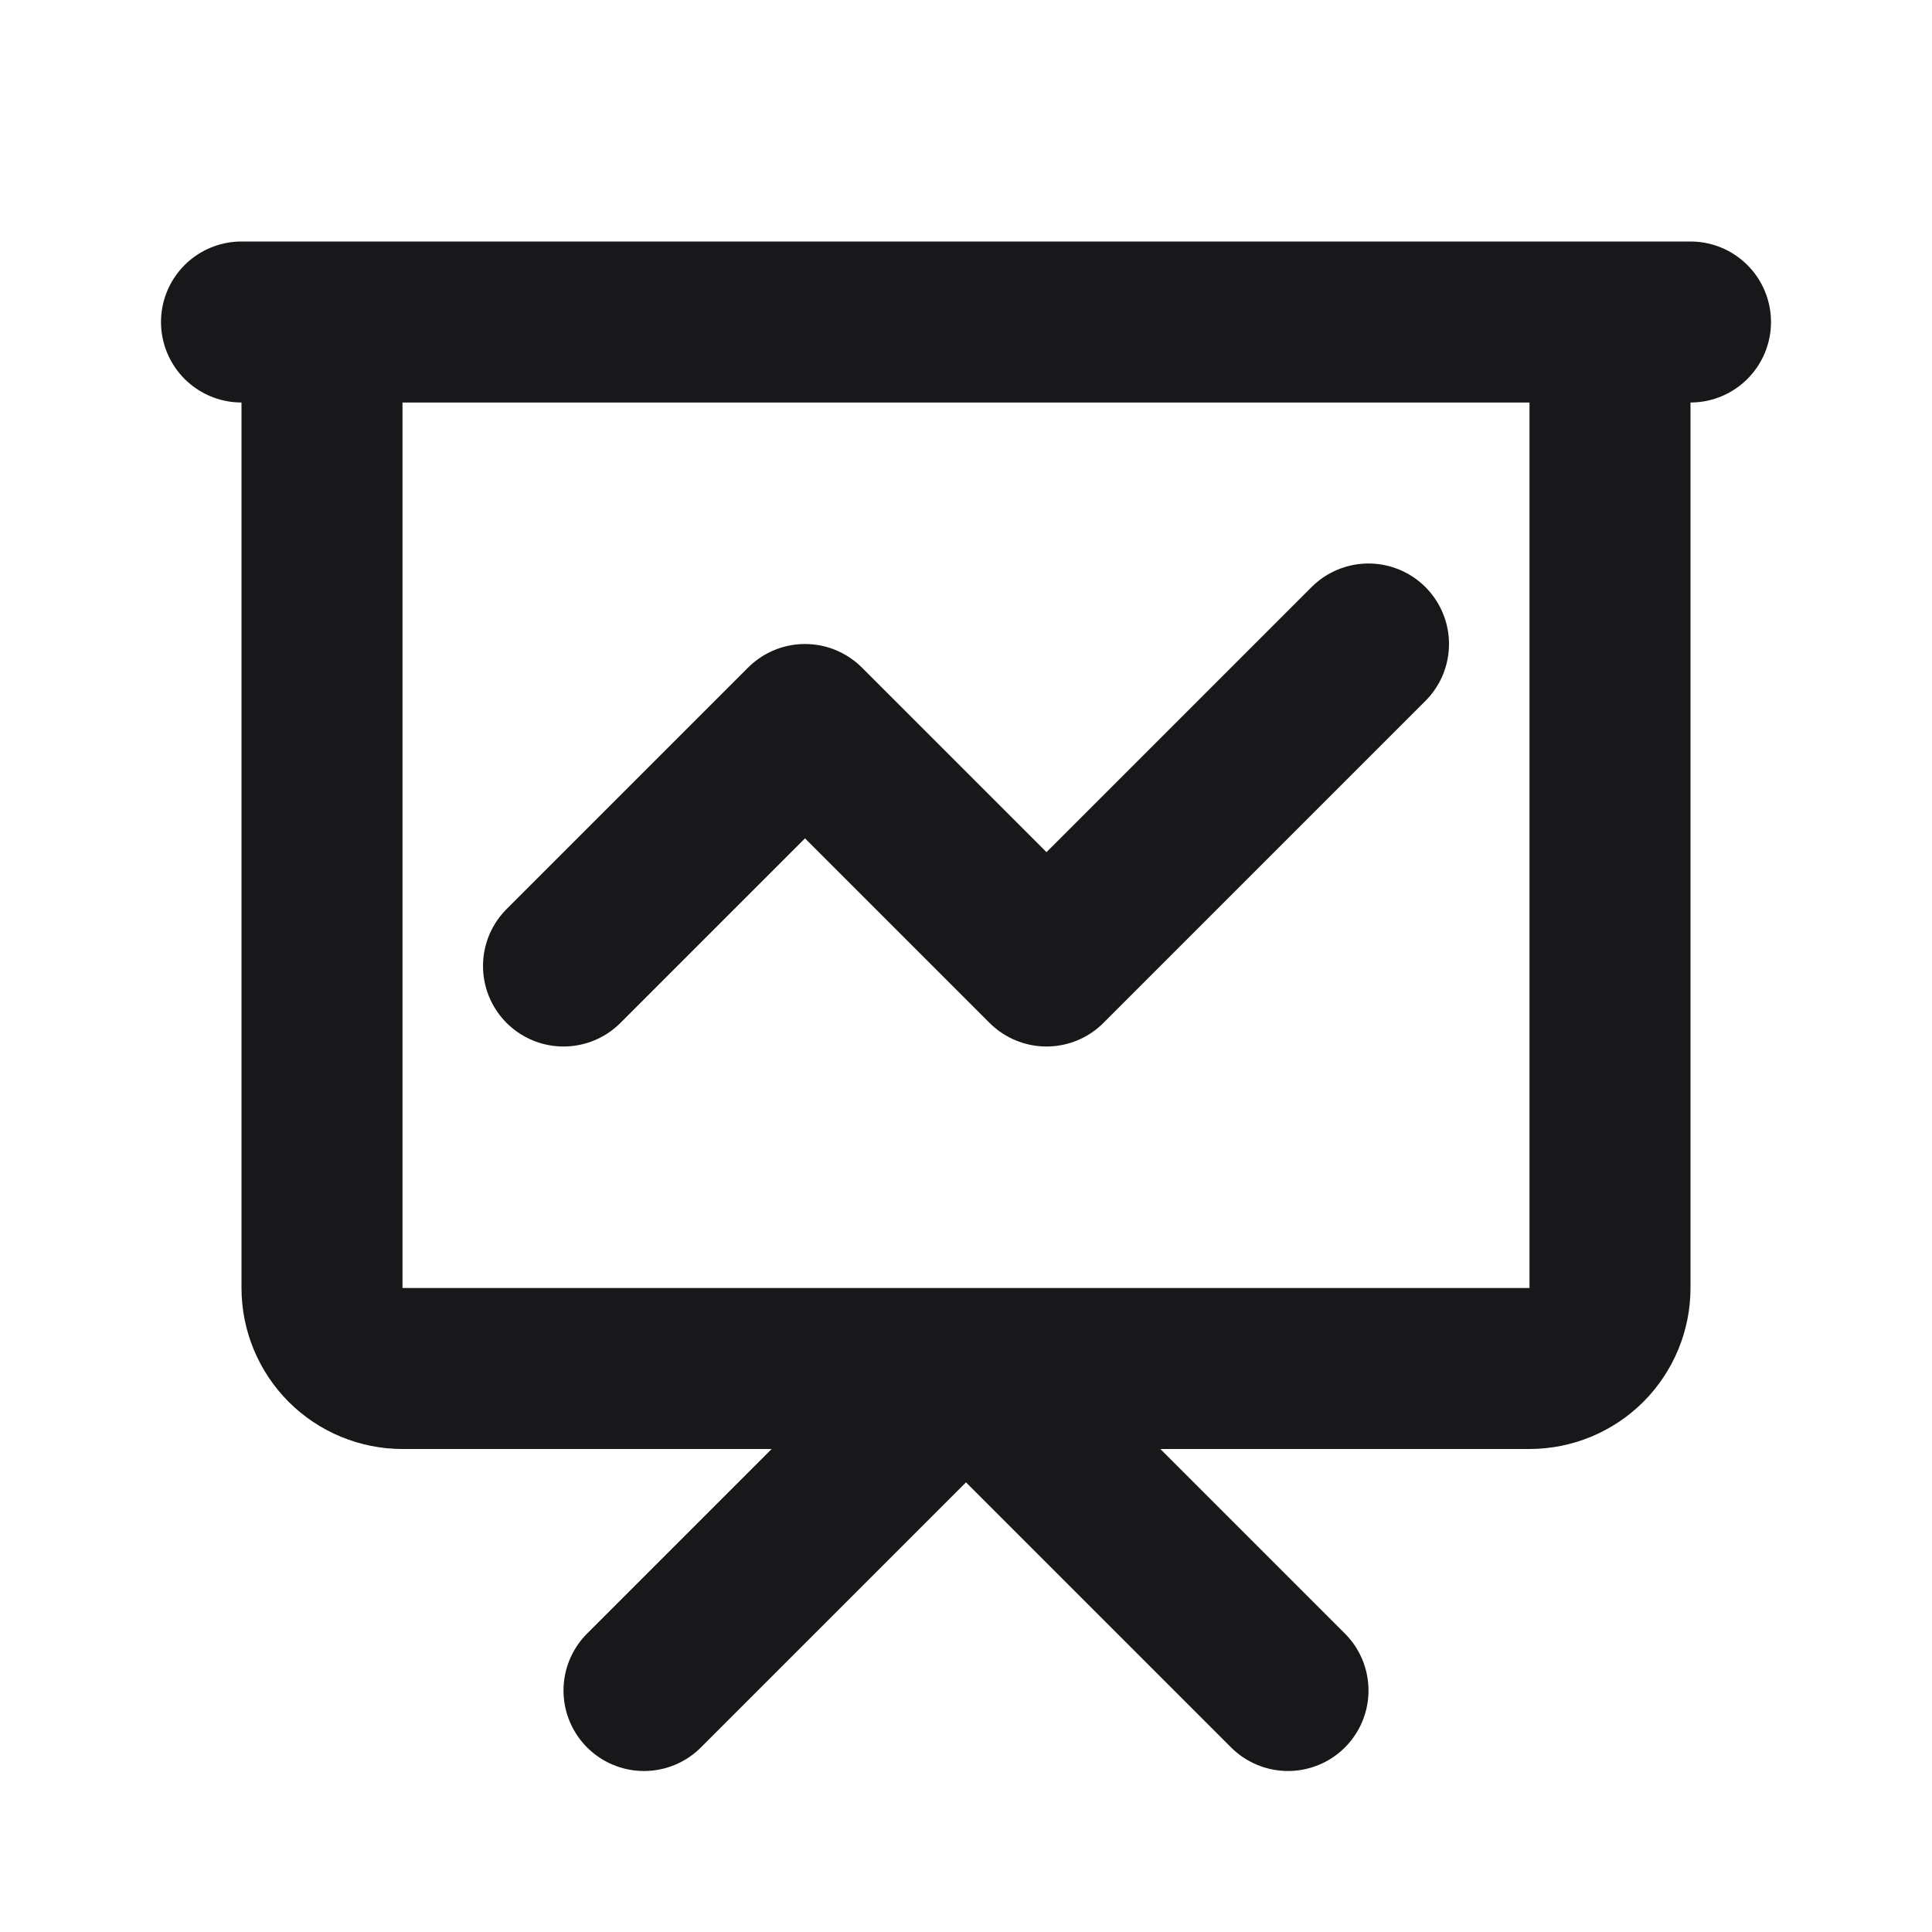 <svg width="30" height="30" viewBox="0 0 30 30" fill="none" xmlns="http://www.w3.org/2000/svg">
<path d="M8.75 15L12.5 11.25L16.25 15L21.25 10M10 26.25L15 21.25L20 26.25M3.75 5H26.25M5 5H25V20C25 20.331 24.868 20.649 24.634 20.884C24.399 21.118 24.081 21.25 23.75 21.25H6.25C5.918 21.25 5.601 21.118 5.366 20.884C5.132 20.649 5 20.331 5 20V5Z" stroke="#18181B" stroke-width="2.5" stroke-linecap="round" stroke-linejoin="round"/>
</svg>
